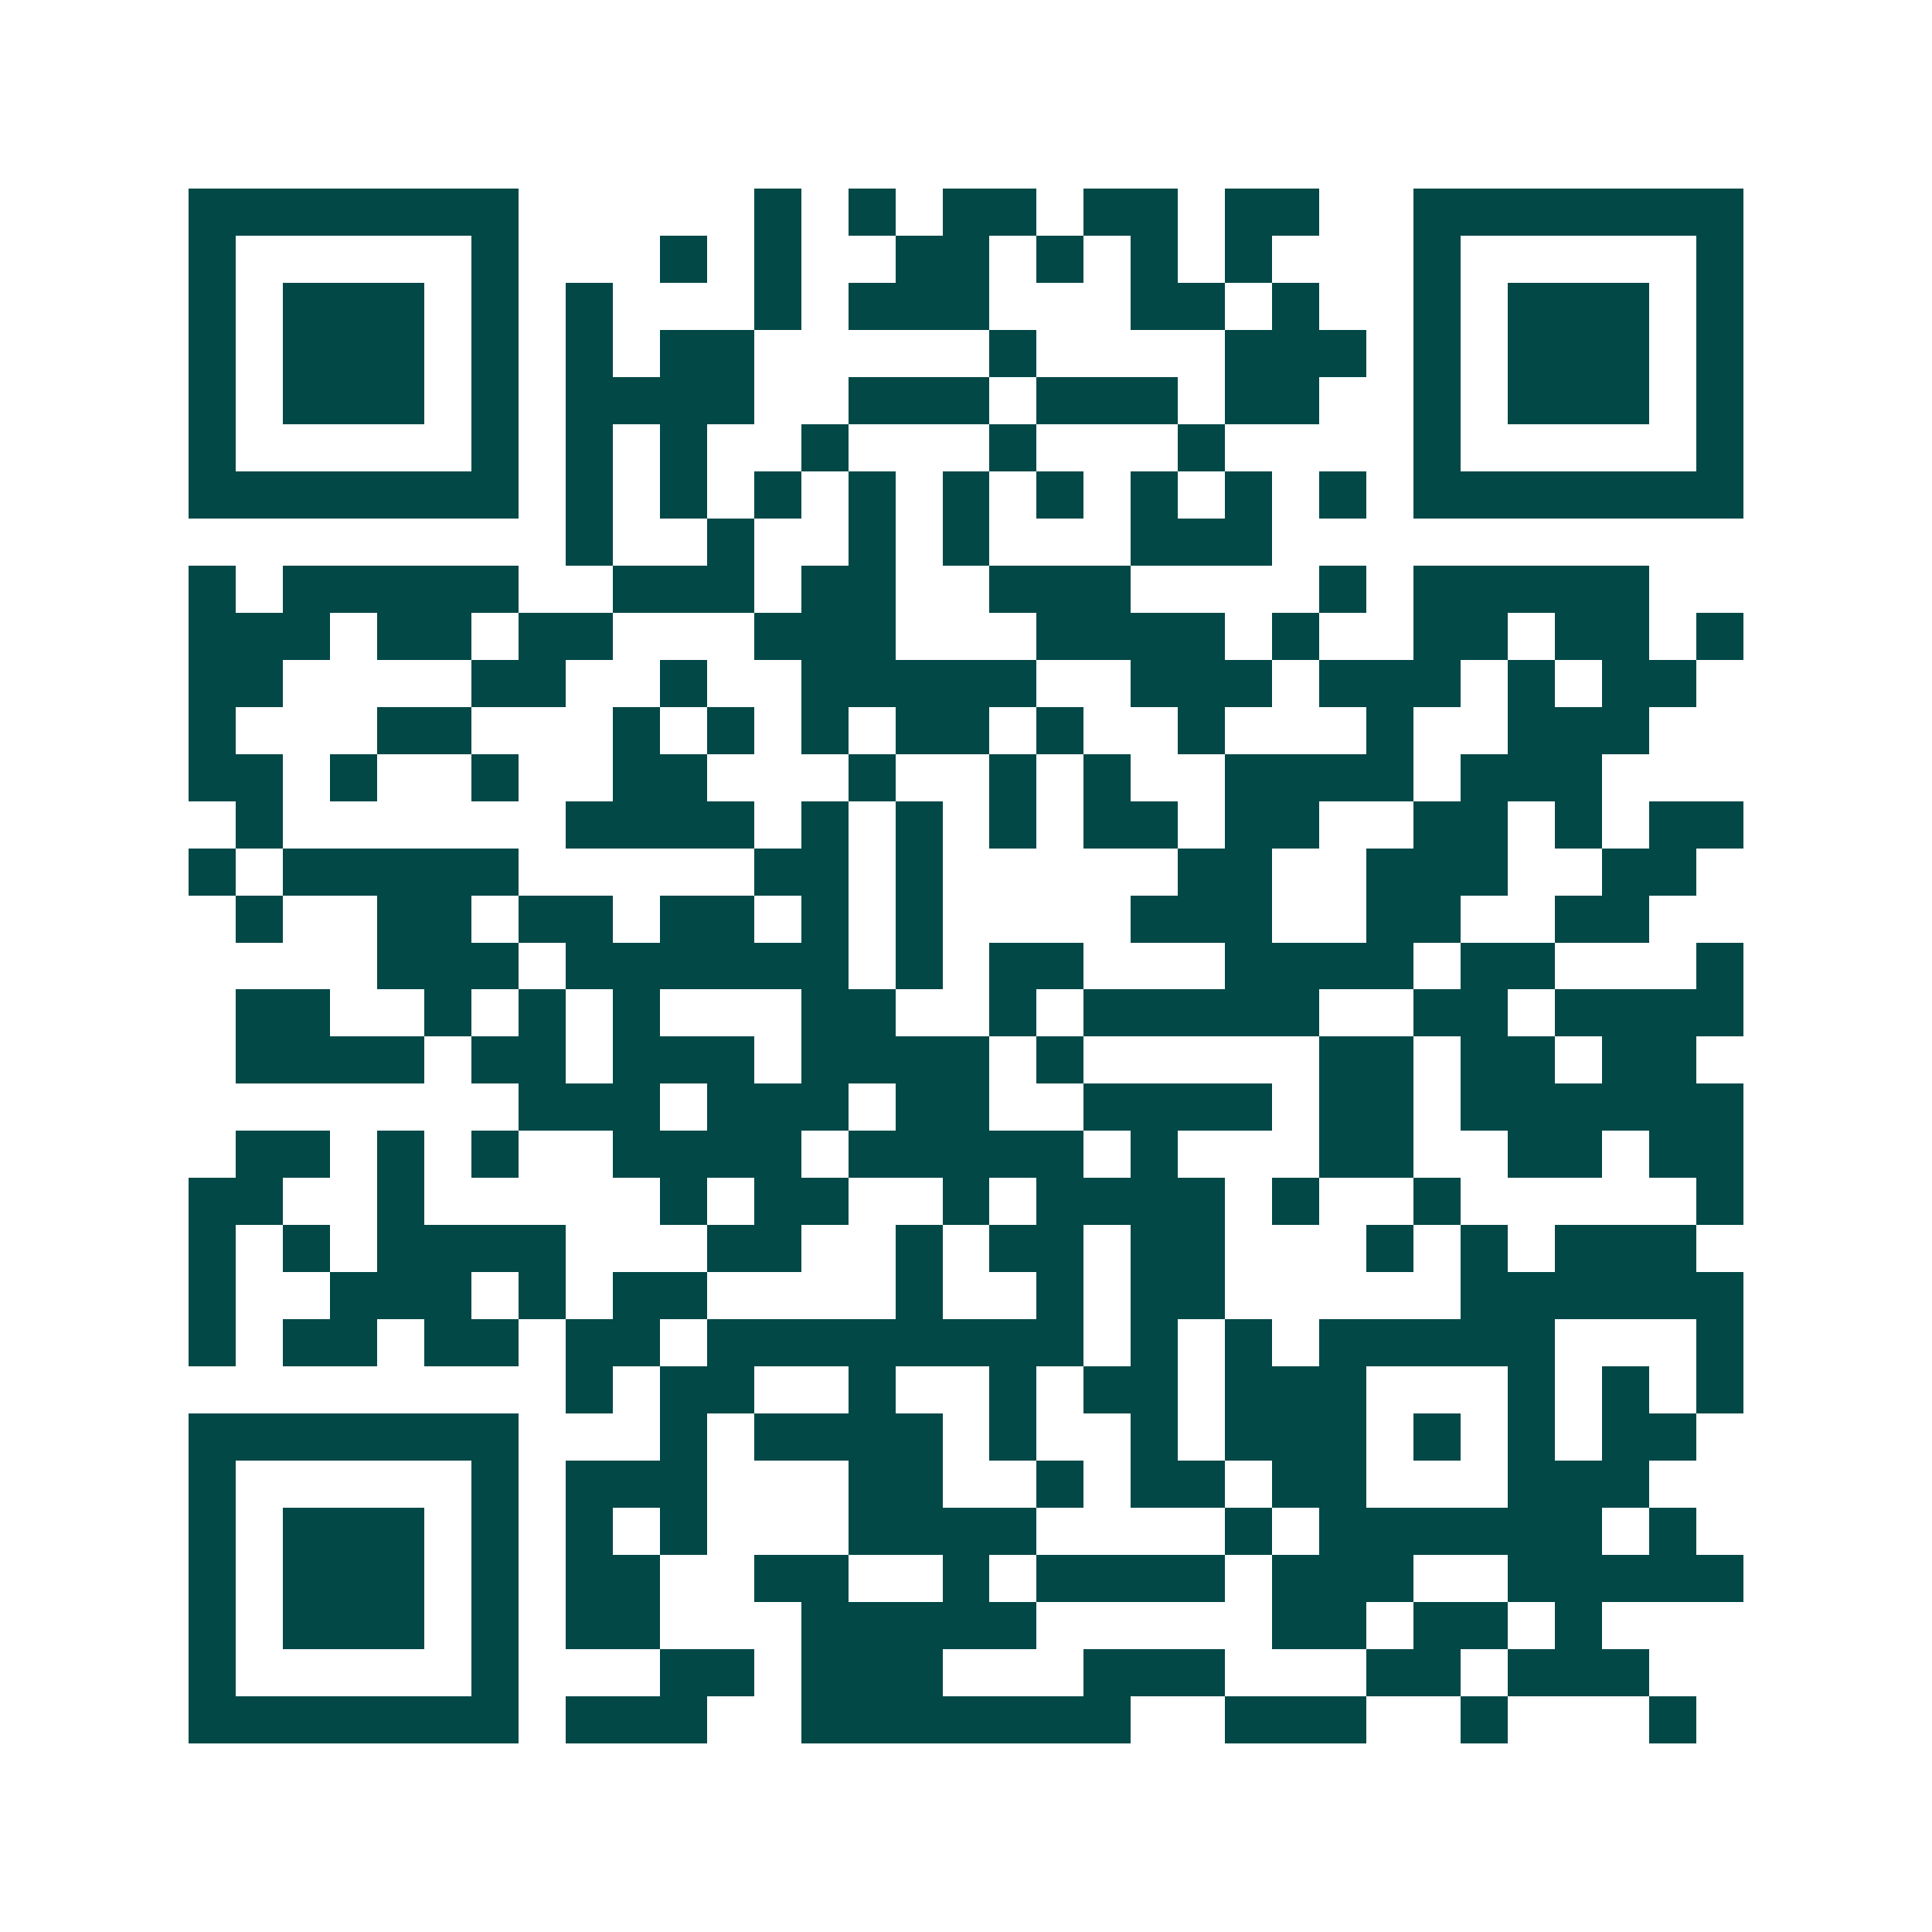 <svg xmlns="http://www.w3.org/2000/svg" width="200" height="200" viewBox="0 0 41 41" shape-rendering="crispEdges"><path fill="#ffffff" d="M0 0h41v41H0z"/><path stroke="#014847" d="M4 4.5h7m5 0h1m1 0h1m1 0h2m1 0h2m1 0h2m2 0h7M4 5.5h1m5 0h1m3 0h1m1 0h1m2 0h2m1 0h1m1 0h1m1 0h1m3 0h1m5 0h1M4 6.5h1m1 0h3m1 0h1m1 0h1m3 0h1m1 0h3m3 0h2m1 0h1m2 0h1m1 0h3m1 0h1M4 7.5h1m1 0h3m1 0h1m1 0h1m1 0h2m5 0h1m4 0h3m1 0h1m1 0h3m1 0h1M4 8.5h1m1 0h3m1 0h1m1 0h4m2 0h3m1 0h3m1 0h2m2 0h1m1 0h3m1 0h1M4 9.5h1m5 0h1m1 0h1m1 0h1m2 0h1m3 0h1m3 0h1m4 0h1m5 0h1M4 10.5h7m1 0h1m1 0h1m1 0h1m1 0h1m1 0h1m1 0h1m1 0h1m1 0h1m1 0h1m1 0h7M12 11.5h1m2 0h1m2 0h1m1 0h1m3 0h3M4 12.5h1m1 0h5m2 0h3m1 0h2m2 0h3m4 0h1m1 0h5M4 13.5h3m1 0h2m1 0h2m3 0h3m3 0h4m1 0h1m2 0h2m1 0h2m1 0h1M4 14.5h2m4 0h2m2 0h1m2 0h5m2 0h3m1 0h3m1 0h1m1 0h2M4 15.5h1m3 0h2m3 0h1m1 0h1m1 0h1m1 0h2m1 0h1m2 0h1m3 0h1m2 0h3M4 16.5h2m1 0h1m2 0h1m2 0h2m3 0h1m2 0h1m1 0h1m2 0h4m1 0h3M5 17.5h1m6 0h4m1 0h1m1 0h1m1 0h1m1 0h2m1 0h2m2 0h2m1 0h1m1 0h2M4 18.5h1m1 0h5m5 0h2m1 0h1m5 0h2m2 0h3m2 0h2M5 19.5h1m2 0h2m1 0h2m1 0h2m1 0h1m1 0h1m4 0h3m2 0h2m2 0h2M8 20.5h3m1 0h6m1 0h1m1 0h2m3 0h4m1 0h2m3 0h1M5 21.5h2m2 0h1m1 0h1m1 0h1m3 0h2m2 0h1m1 0h5m2 0h2m1 0h4M5 22.5h4m1 0h2m1 0h3m1 0h4m1 0h1m5 0h2m1 0h2m1 0h2M11 23.5h3m1 0h3m1 0h2m2 0h4m1 0h2m1 0h6M5 24.5h2m1 0h1m1 0h1m2 0h4m1 0h5m1 0h1m3 0h2m2 0h2m1 0h2M4 25.5h2m2 0h1m5 0h1m1 0h2m2 0h1m1 0h4m1 0h1m2 0h1m5 0h1M4 26.5h1m1 0h1m1 0h4m3 0h2m2 0h1m1 0h2m1 0h2m3 0h1m1 0h1m1 0h3M4 27.5h1m2 0h3m1 0h1m1 0h2m4 0h1m2 0h1m1 0h2m5 0h6M4 28.5h1m1 0h2m1 0h2m1 0h2m1 0h8m1 0h1m1 0h1m1 0h5m3 0h1M12 29.5h1m1 0h2m2 0h1m2 0h1m1 0h2m1 0h3m3 0h1m1 0h1m1 0h1M4 30.5h7m3 0h1m1 0h4m1 0h1m2 0h1m1 0h3m1 0h1m1 0h1m1 0h2M4 31.5h1m5 0h1m1 0h3m3 0h2m2 0h1m1 0h2m1 0h2m3 0h3M4 32.5h1m1 0h3m1 0h1m1 0h1m1 0h1m3 0h4m4 0h1m1 0h6m1 0h1M4 33.5h1m1 0h3m1 0h1m1 0h2m2 0h2m2 0h1m1 0h4m1 0h3m2 0h5M4 34.5h1m1 0h3m1 0h1m1 0h2m3 0h5m5 0h2m1 0h2m1 0h1M4 35.5h1m5 0h1m3 0h2m1 0h3m3 0h3m3 0h2m1 0h3M4 36.5h7m1 0h3m2 0h7m2 0h3m2 0h1m3 0h1"/></svg>

